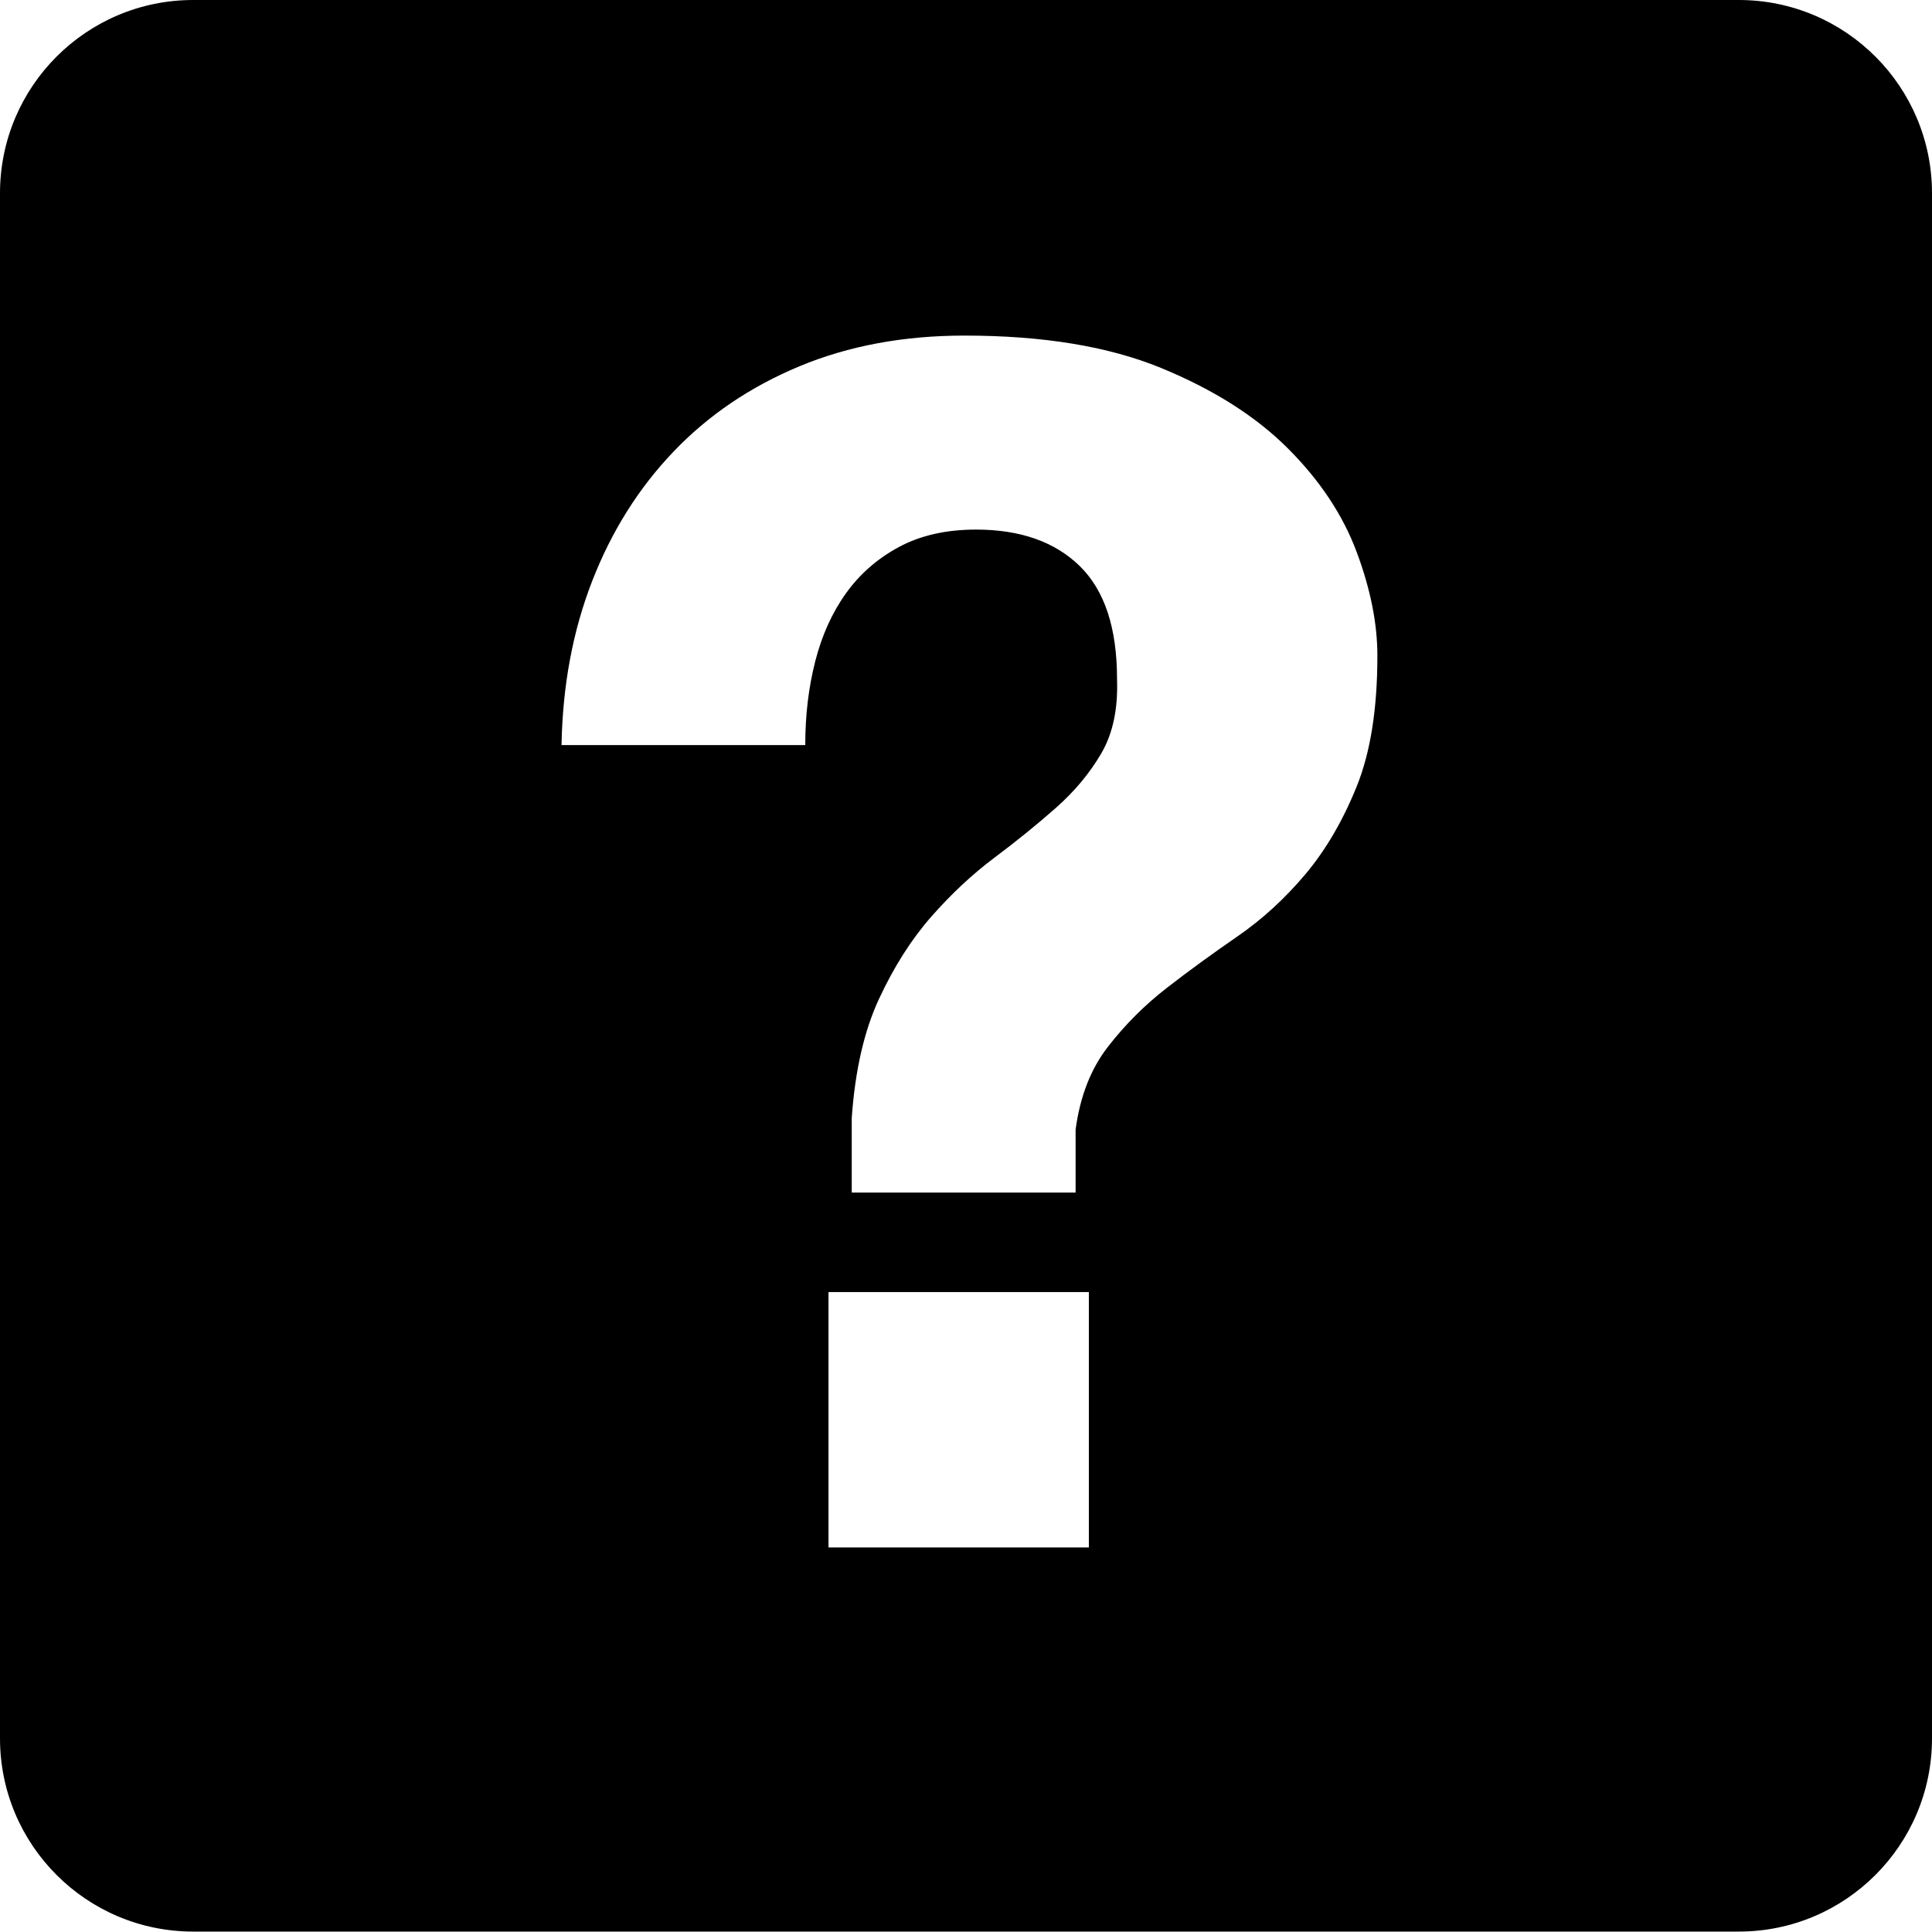 <?xml version="1.0" encoding="UTF-8" standalone="no"?>
<svg width="100px" height="100px" viewBox="0 0 100 100" version="1.1" xmlns="http://www.w3.org/2000/svg" xmlns:xlink="http://www.w3.org/1999/xlink" xmlns:sketch="http://www.bohemiancoding.com/sketch/ns">
    <!-- Generator: Sketch 3.0.4 (8053) - http://www.bohemiancoding.com/sketch -->
    <title>signature-unverified</title>
    <desc>Created with Sketch.</desc>
    <defs></defs>
    <g id="Page-1" stroke="none" stroke-width="1" fill="none" fill-rule="evenodd" sketch:type="MSPage">
        <g id="signature-unverified" sketch:type="MSArtboardGroup" fill="#000000">
            <path d="M90,0 L10,0 C4.477,0 0,4.478 0,10 L0,89.978 C0,95.501 4.477,99.978 10,99.978 L90,99.978 C95.523,99.978 100,95.501 100,89.978 L100,10 C100,4.478 95.523,0 90,0 L90,0 Z M56.359,80.095 L42.883,80.095 L42.883,66.877 L56.359,66.877 L56.359,80.095 L56.359,80.095 Z M70.222,40.709 C69.505,42.482 68.62,43.998 67.562,45.256 C66.501,46.515 65.33,47.588 64.042,48.474 C62.755,49.362 61.538,50.246 60.394,51.133 C59.249,52.022 58.234,53.036 57.347,54.18 C56.458,55.325 55.902,56.753 55.673,58.469 L55.673,61.729 L44.086,61.729 L44.086,57.868 C44.258,55.411 44.729,53.35 45.502,51.692 C46.273,50.034 47.176,48.617 48.205,47.444 C49.236,46.272 50.322,45.256 51.466,44.398 C52.611,43.542 53.669,42.682 54.642,41.825 C55.615,40.967 56.402,40.024 57.003,38.994 C57.604,37.964 57.874,36.678 57.817,35.134 C57.817,32.503 57.174,30.558 55.887,29.298 C54.598,28.042 52.809,27.411 50.522,27.411 C48.977,27.411 47.647,27.712 46.53,28.312 C45.415,28.913 44.499,29.713 43.784,30.714 C43.067,31.715 42.54,32.888 42.196,34.231 C41.852,35.577 41.68,37.021 41.68,38.565 L29.065,38.565 C29.12,35.475 29.651,32.644 30.653,30.071 C31.653,27.497 33.055,25.266 34.858,23.38 C36.661,21.491 38.835,20.019 41.381,18.958 C43.928,17.899 46.776,17.37 49.922,17.37 C53.984,17.37 57.375,17.929 60.093,19.044 C62.81,20.16 64.999,21.548 66.659,23.208 C68.319,24.867 69.505,26.654 70.221,28.57 C70.936,30.487 71.293,32.273 71.293,33.932 C71.295,36.677 70.937,38.938 70.222,40.709 L70.222,40.709 Z" sketch:type="MSShapeGroup"></path>
        </g>
    </g>
</svg>